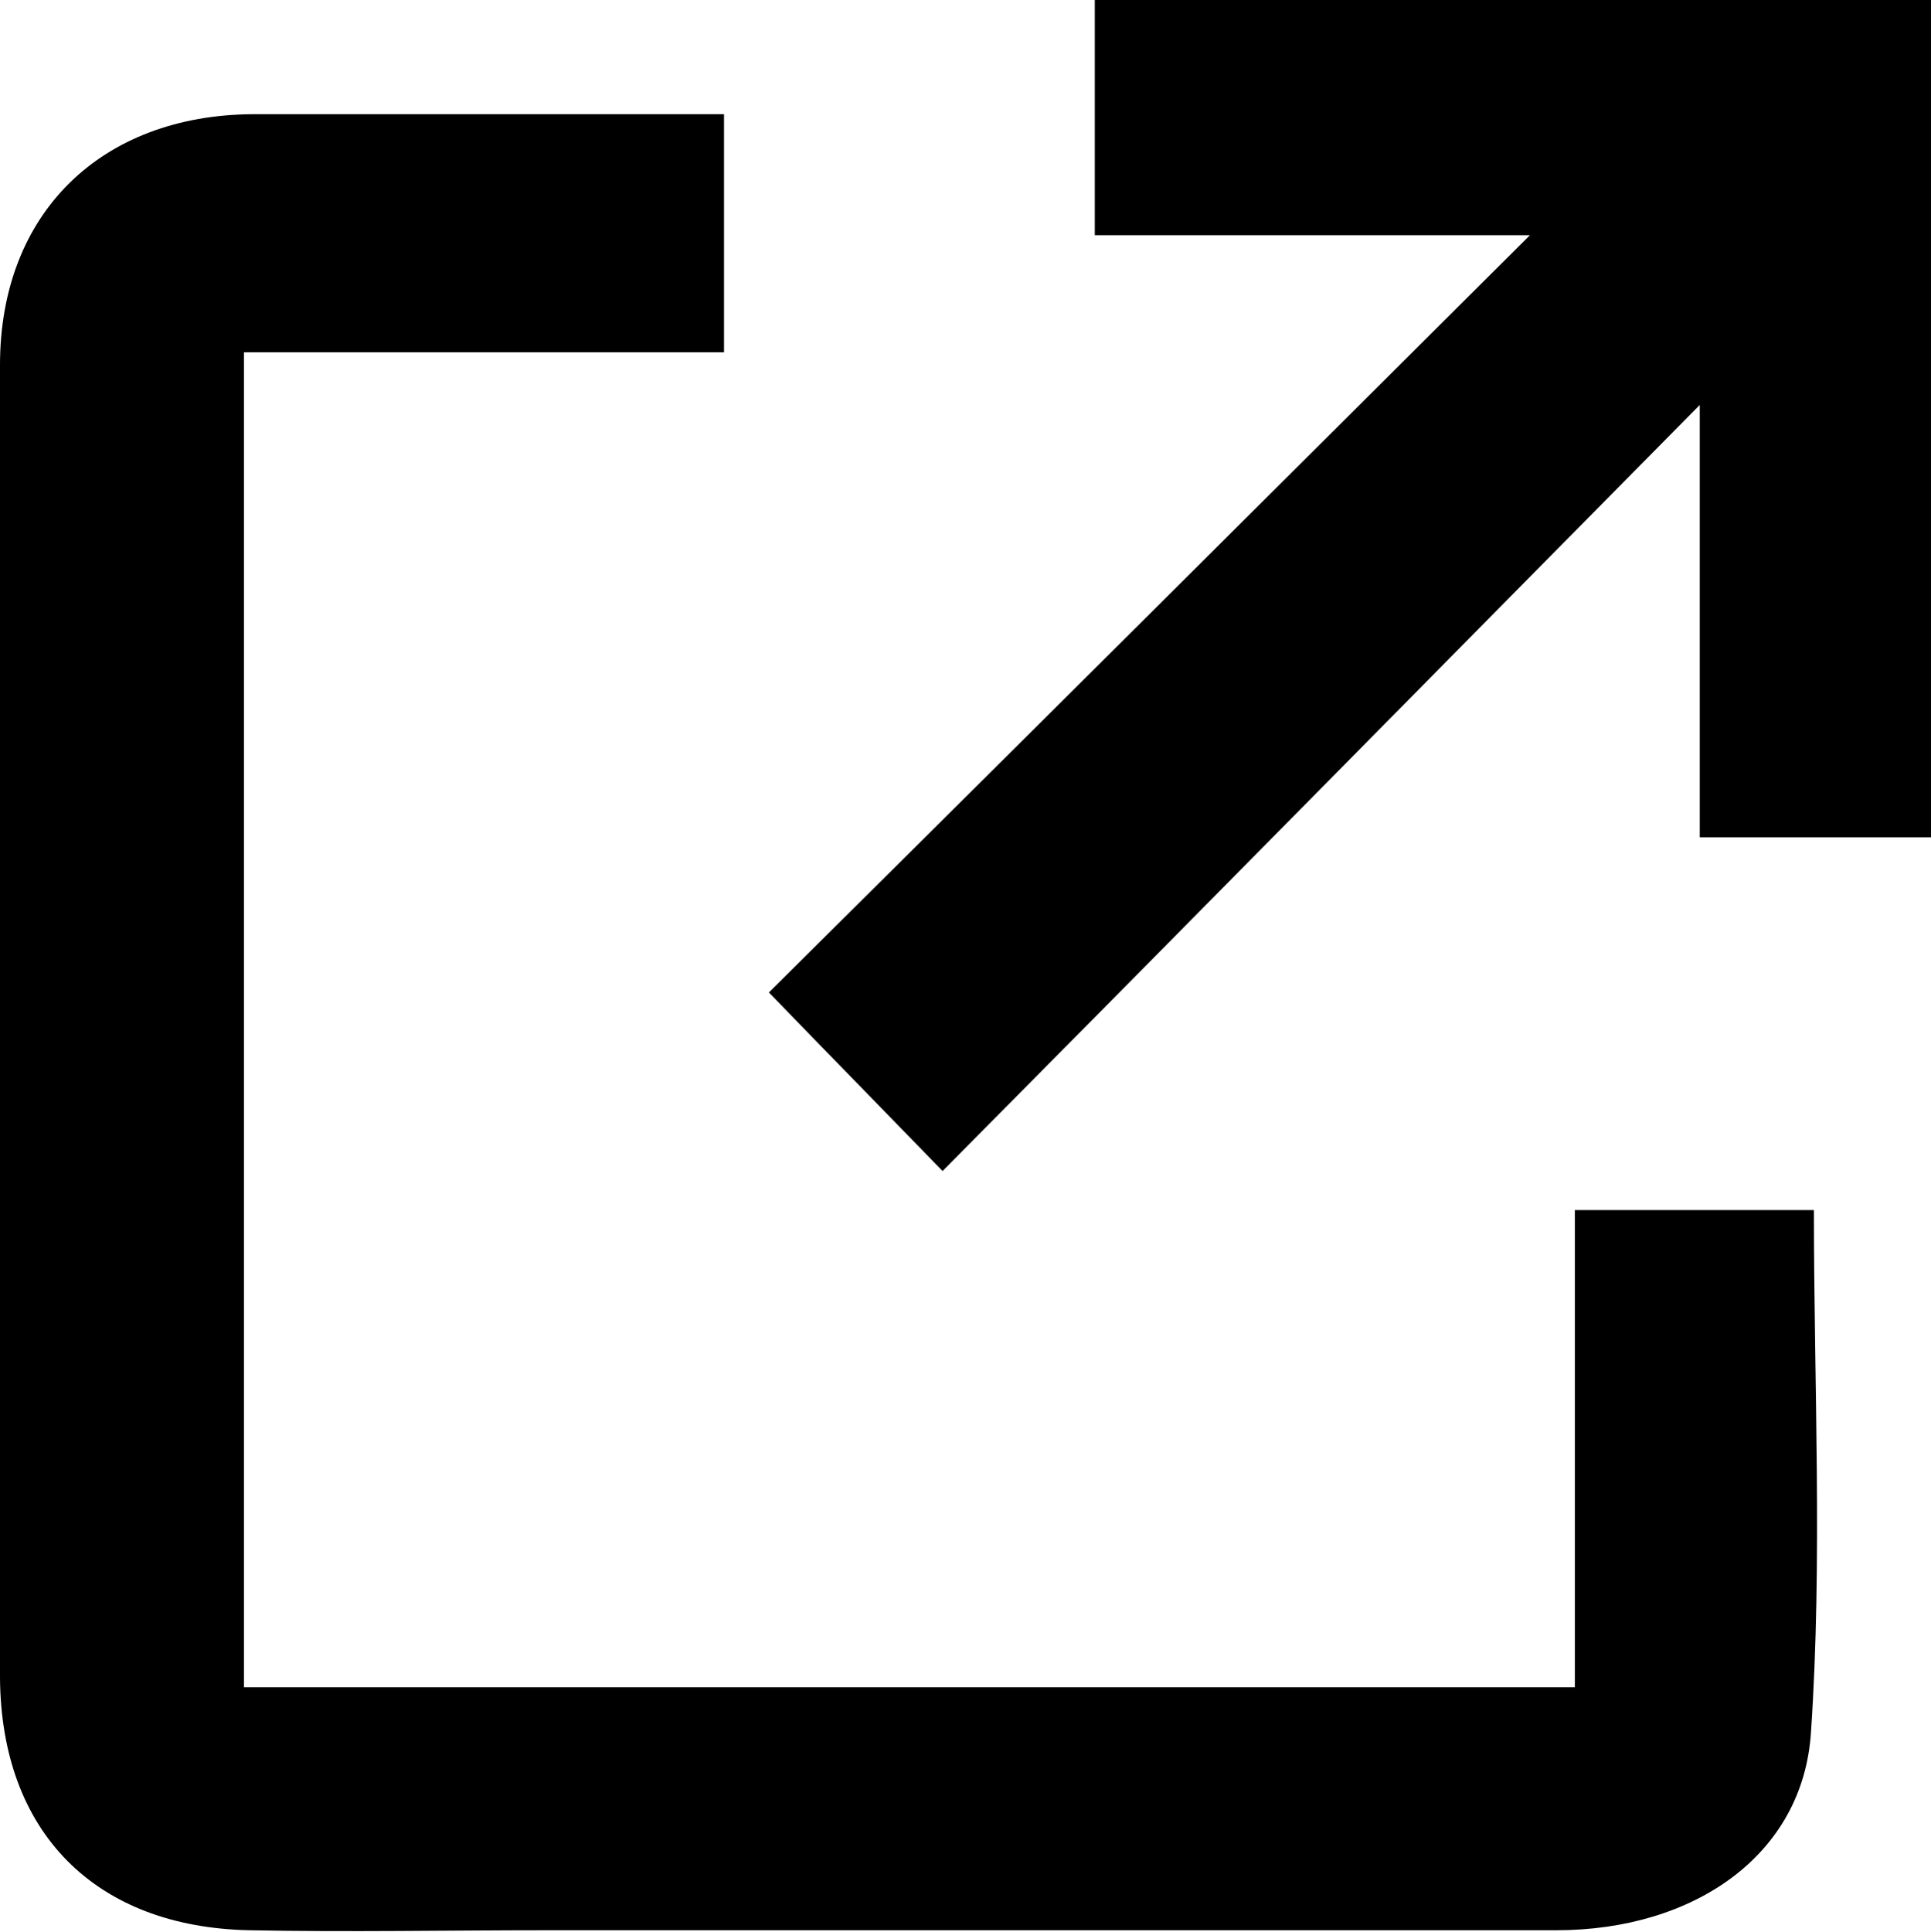 <svg viewBox="0 0 19.79 19.8" xmlns="http://www.w3.org/2000/svg"><path d="M7.42 1.18v2.43H2.5v13.68h13.64V12.4h2.45c0 1.79.09 3.58-.03 5.35-.08 1.26-1.2 2.03-2.61 2.03H5.61c-1.02 0-2.03.02-3.05 0-1.58-.03-2.55-1-2.56-2.59-.01-4.48-.01-8.97 0-13.45 0-1.56 1.04-2.56 2.59-2.57h4.83z"/><path d="M9.66 12c-.65-.67-1.2-1.23-1.78-1.83 2.54-2.52 5.1-5.07 7.8-7.76h-4.46V0h8.57v8.58h-2.37V4.15C14.74 6.86 12.2 9.44 9.66 12z"/></svg>